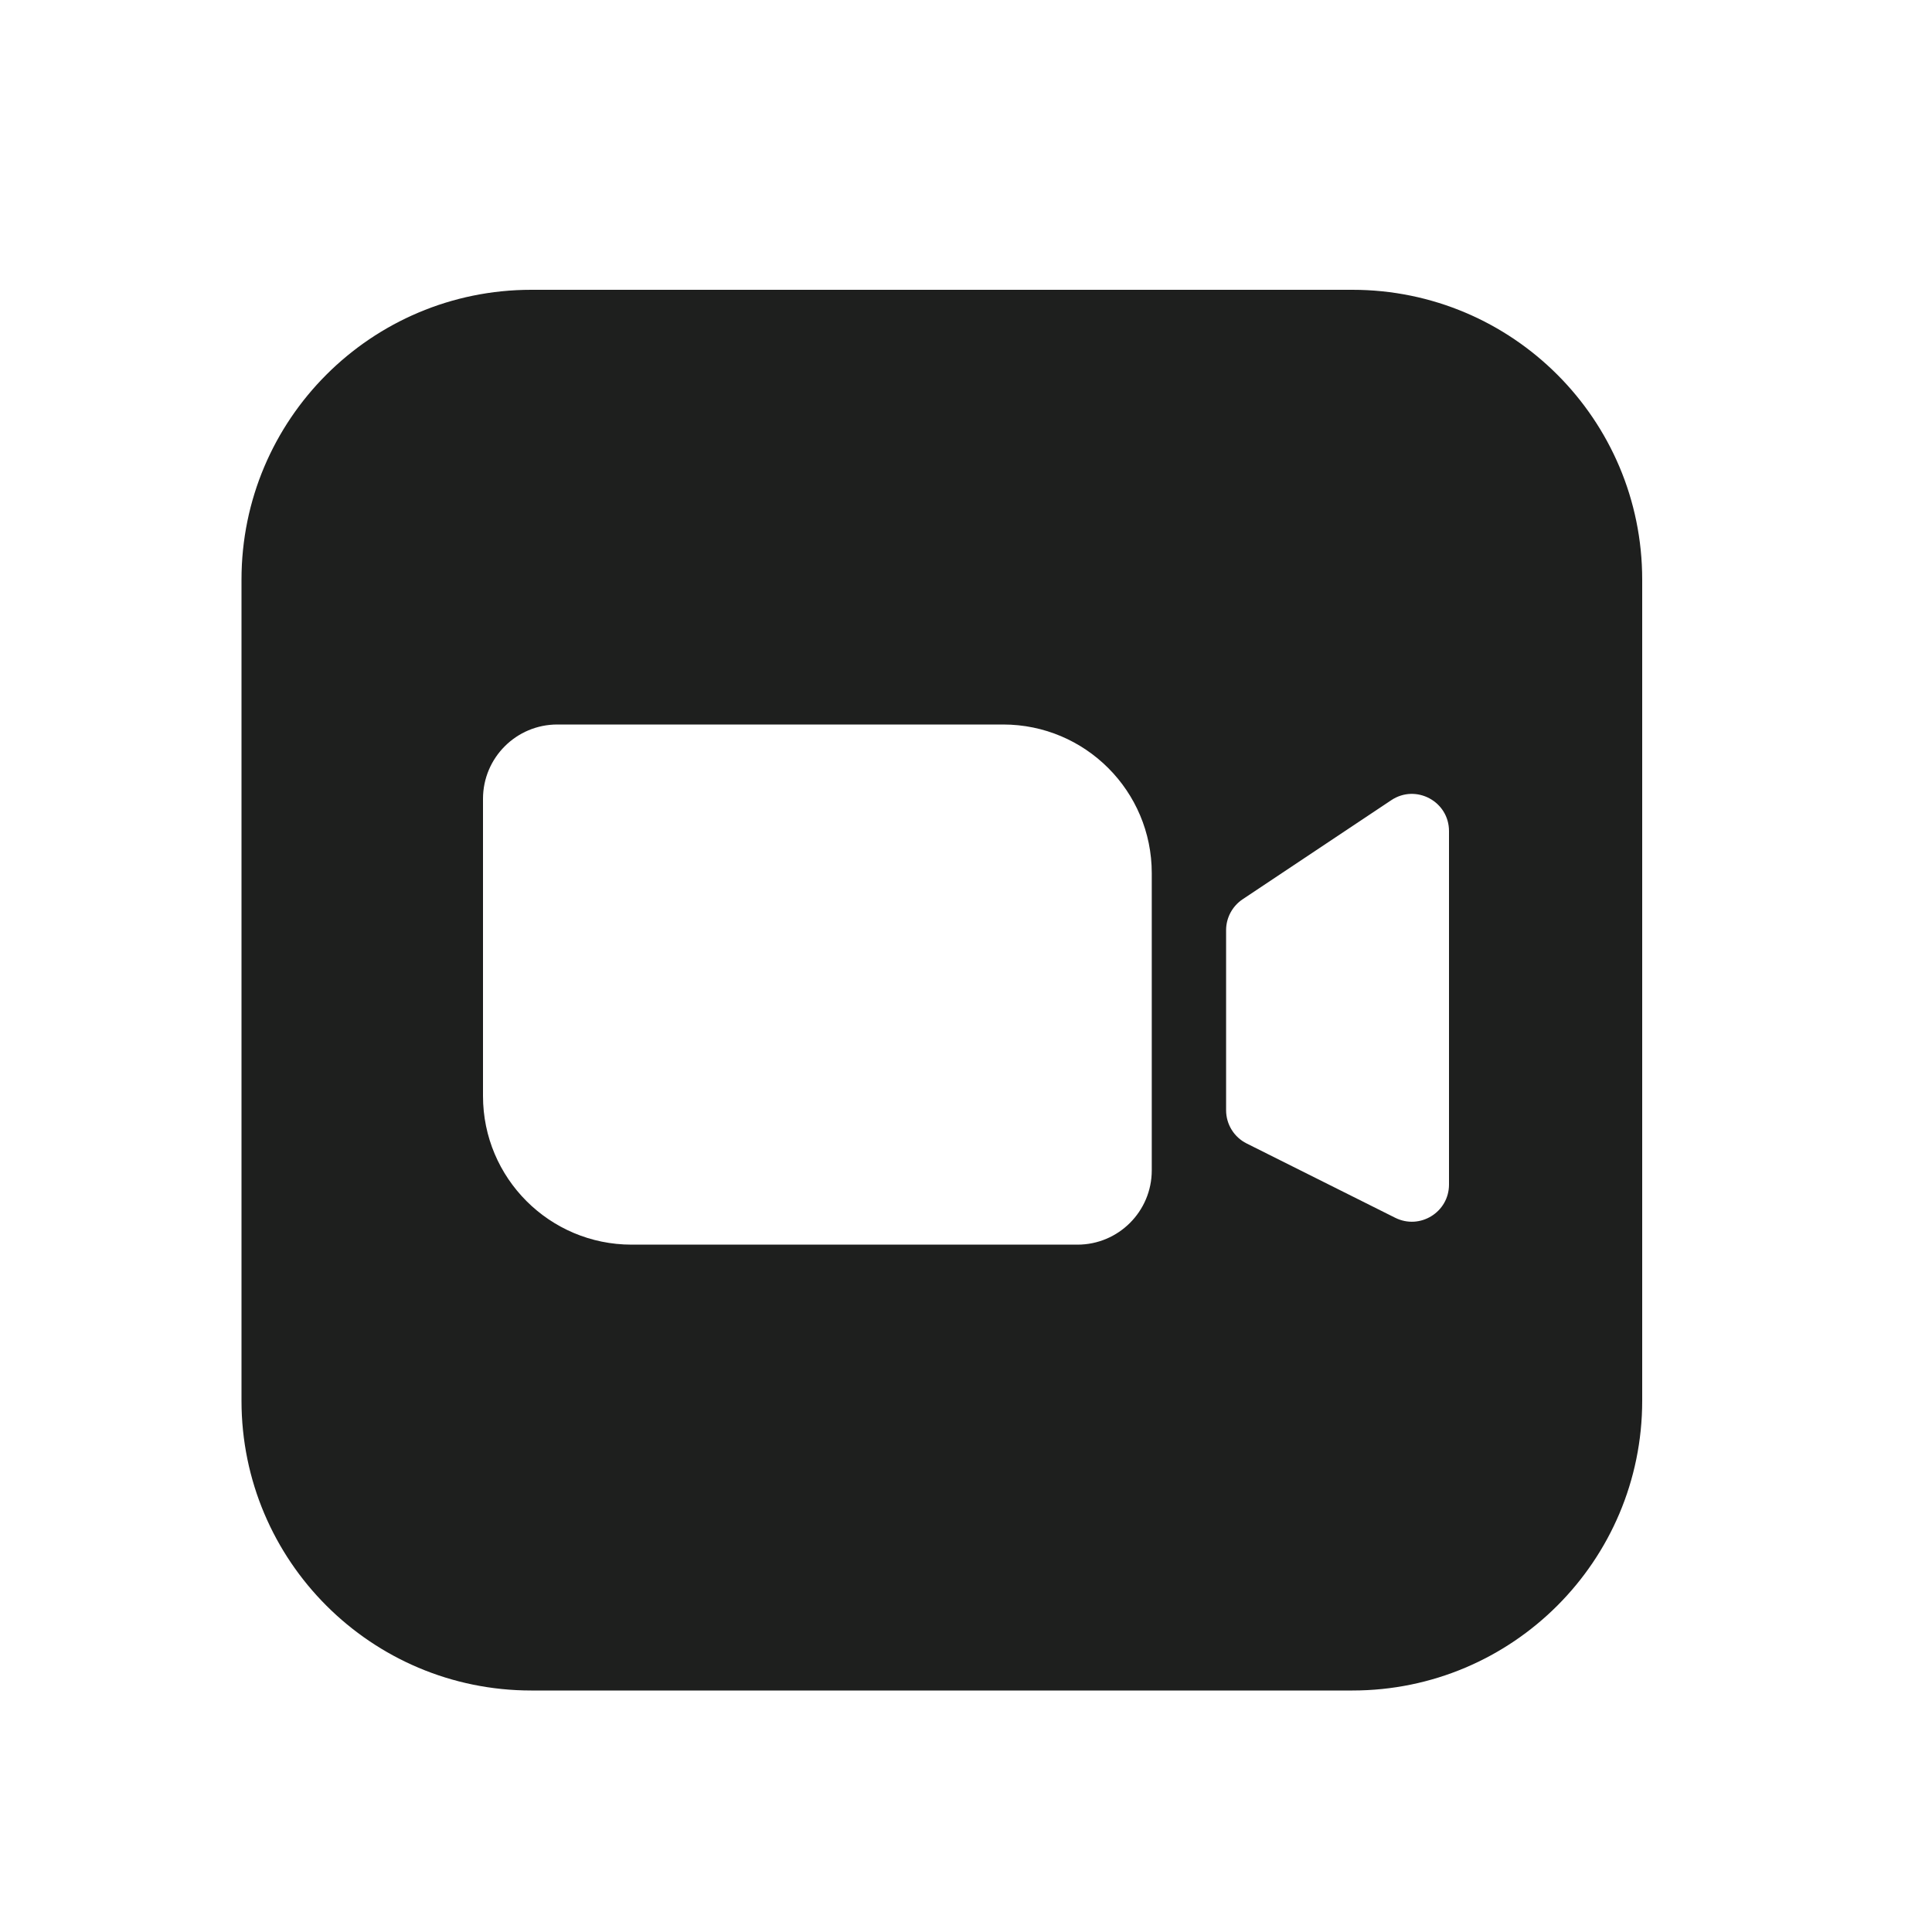 <svg width="40" height="40" viewBox="0 0 40 40" fill="none" xmlns="http://www.w3.org/2000/svg">
<rect width="40" height="40" fill="white"/>
<path fill-rule="evenodd" clip-rule="evenodd" d="M11 6C7.686 6 5 8.686 5 12V29C5 32.314 7.686 35 11 35H28C31.314 35 34 32.314 34 29V12C34 8.686 31.314 6 28 6H11ZM10 16.538C10 15.689 10.689 15 11.539 15H20.769C22.469 15 23.846 16.378 23.846 18.077V24.231C23.846 25.08 23.157 25.769 22.308 25.769H13.077C11.378 25.769 10 24.392 10 22.692V16.538ZM25.385 19.258C25.385 19.001 25.514 18.761 25.728 18.618L28.805 16.567C29.316 16.226 30 16.592 30 17.207V24.525C30 25.096 29.399 25.468 28.887 25.213L25.81 23.674C25.55 23.544 25.385 23.278 25.385 22.986V19.258Z" fill="#1E1F1E"/>
</svg>
